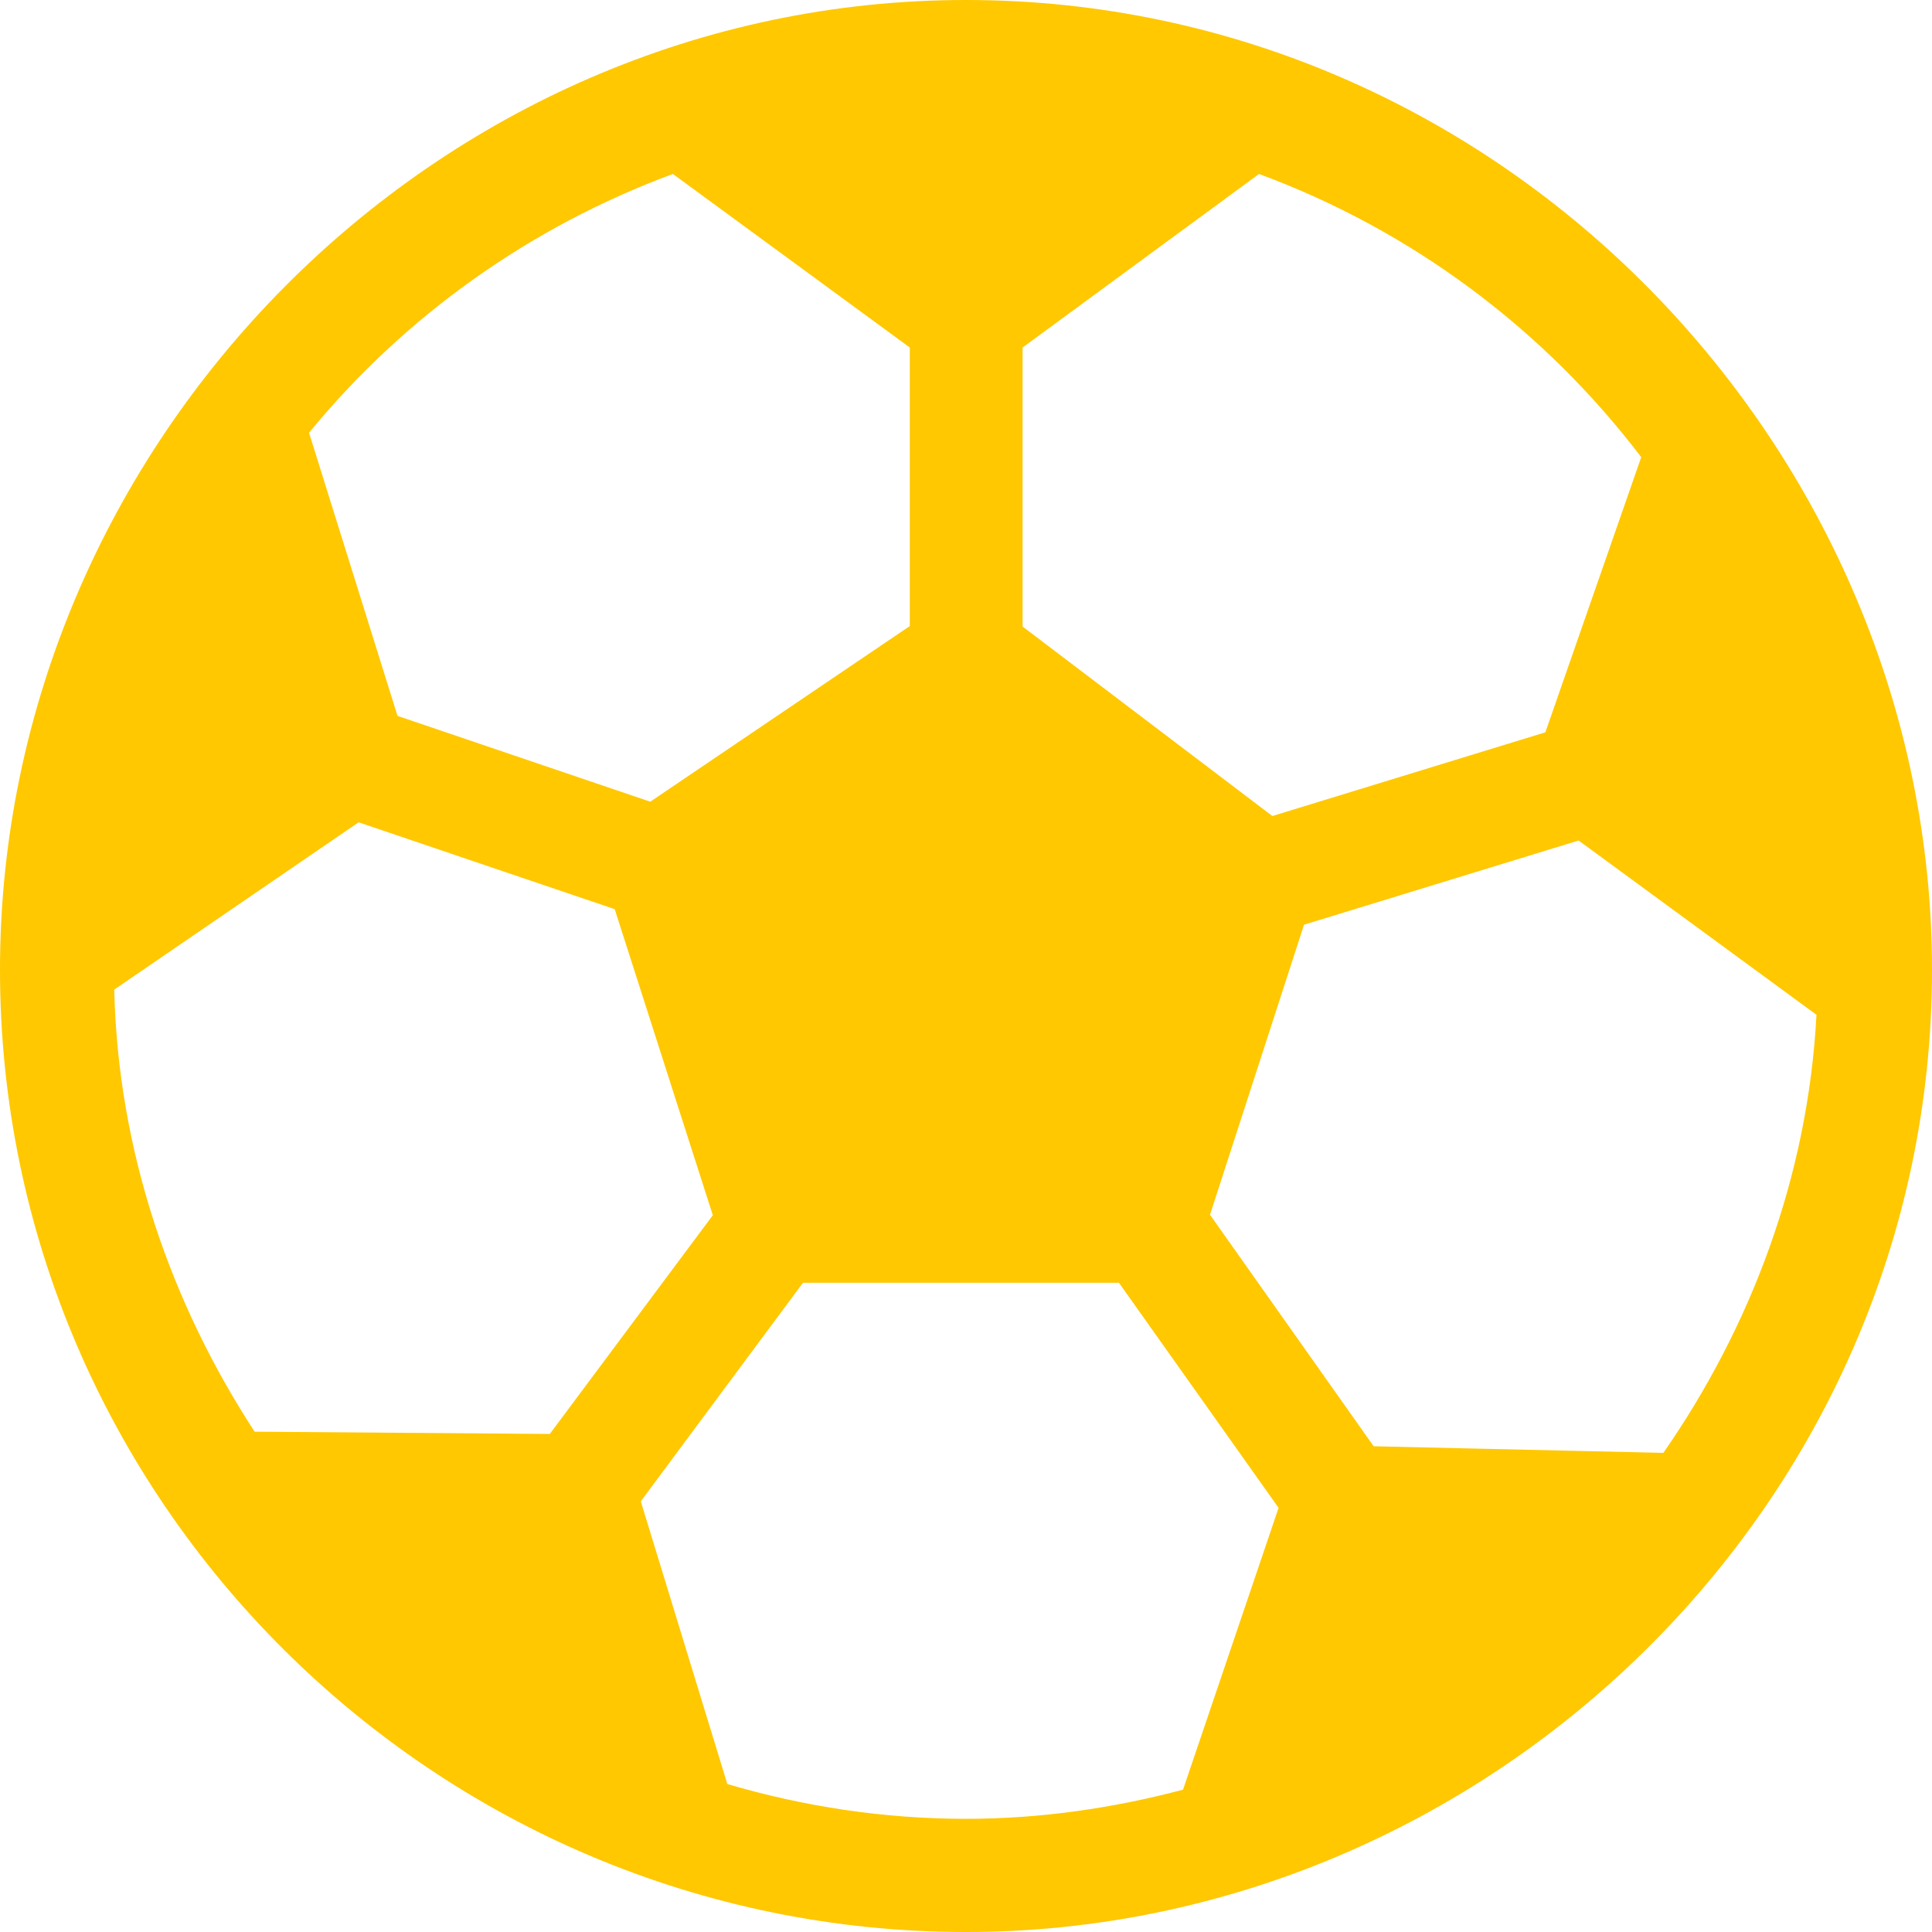 <svg width="24" height="24" viewBox="0 0 24 24" fill="none" xmlns="http://www.w3.org/2000/svg">
<g clip-path="url(#clip0_10683_93053)">
<path d="M12 0C5.401 0 0 5.513 0 12.047C0 18.638 5.409 24 12 24C18.447 24 24 18.708 24 12.047C24 5.593 18.675 0 12 0ZM12.703 4.317L15.64 2.161C17.541 2.863 19.182 4.094 20.388 5.679L19.197 9.097L15.806 10.137L12.703 7.783V4.317ZM8.359 2.161L11.302 4.317V7.777L8.078 9.959L4.938 8.893L3.839 5.376C5.02 3.934 6.579 2.819 8.359 2.161ZM3.163 17.785C2.128 16.197 1.466 14.315 1.419 12.293L4.455 10.215L7.636 11.294L8.855 15.096L6.83 17.813L3.163 17.785ZM14.696 22.232C13.834 22.46 12.933 22.594 12 22.594C10.97 22.594 9.976 22.439 9.035 22.162L7.96 18.65L9.975 15.935H13.9L15.883 18.731L14.696 22.232ZM17.064 17.966L15.031 15.09L16.199 11.487L19.61 10.441L22.565 12.606C22.459 14.62 21.747 16.487 20.663 18.048L17.064 17.966Z" fill="#FFC800"/>
</g>
<defs>
<clipPath id="clip0_10683_93053">
<rect width="24" height="24" fill="white"/>
</clipPath>
</defs>
</svg>
